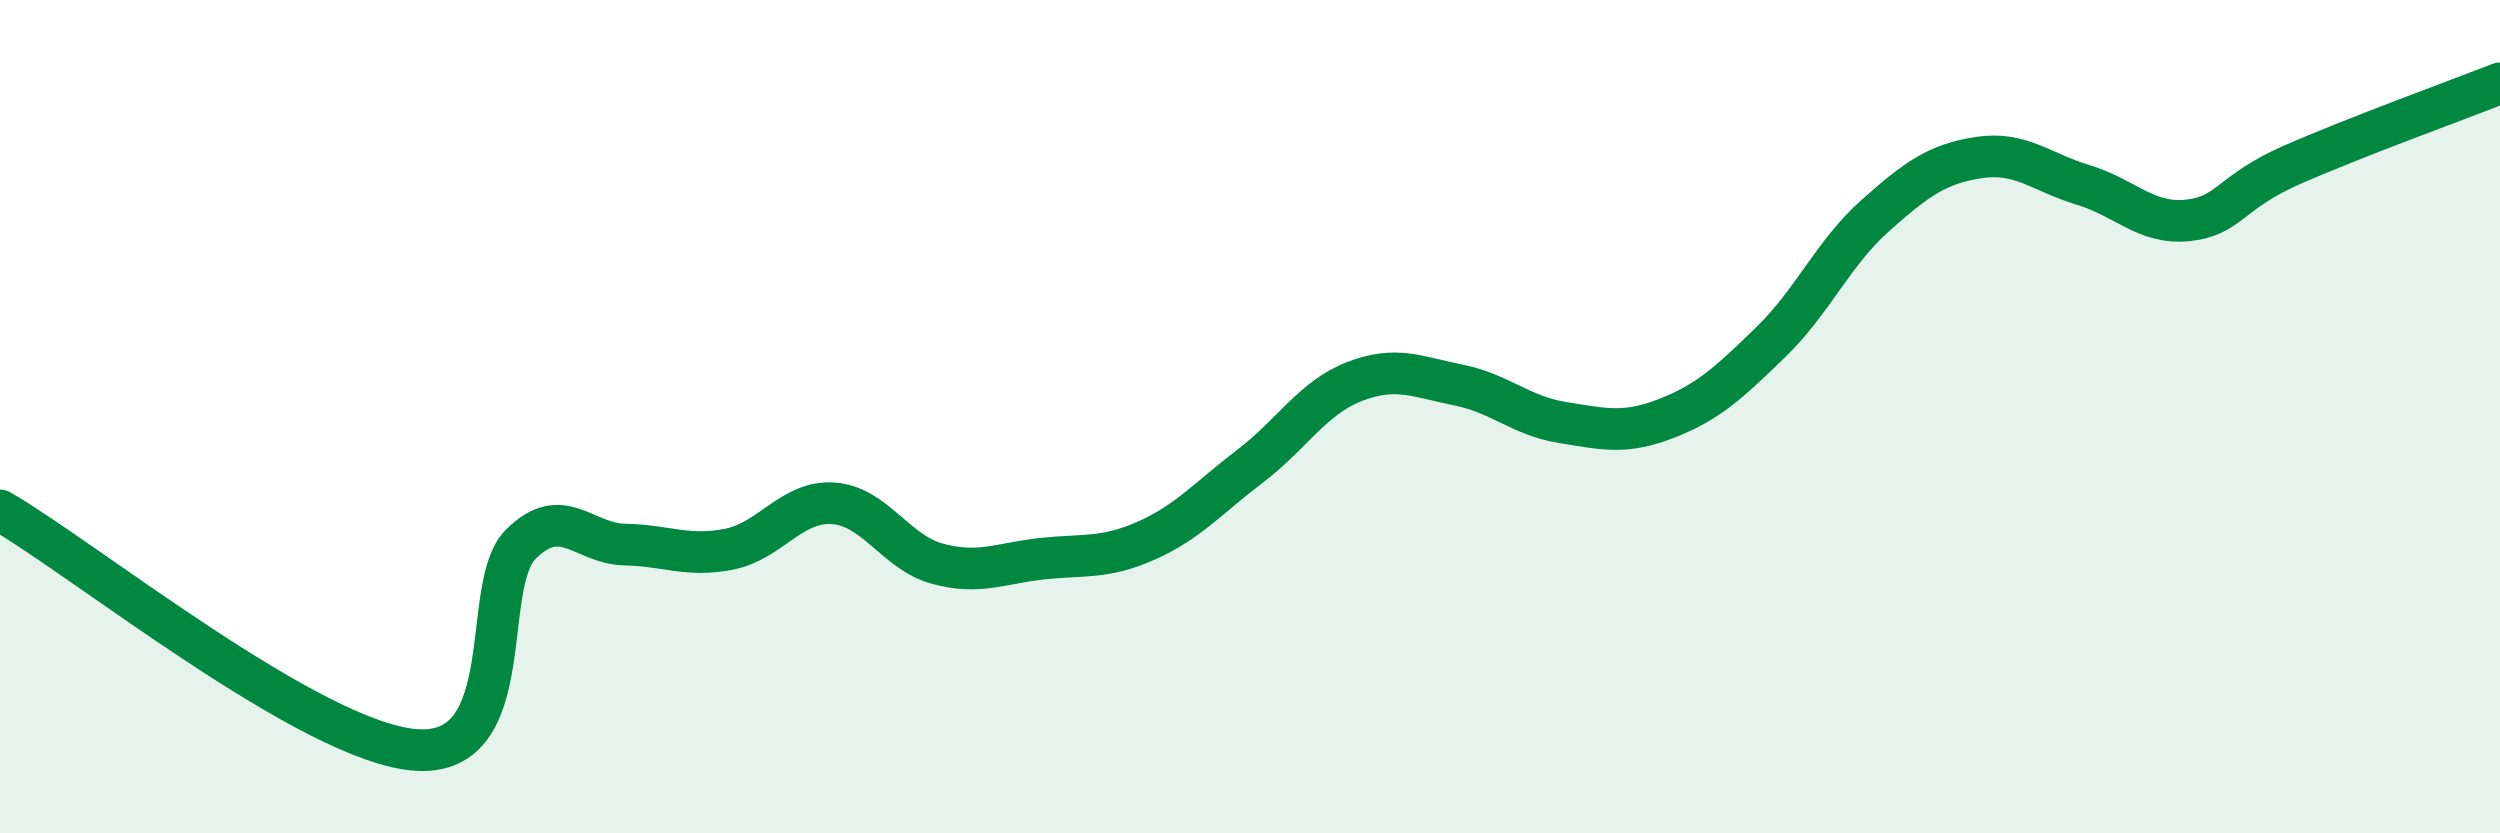 
    <svg width="60" height="20" viewBox="0 0 60 20" xmlns="http://www.w3.org/2000/svg">
      <path
        d="M 0,12.25 C 2,13.4 7.5,17.84 10,18 C 12.5,18.16 11.5,14.05 12.5,13.06 C 13.5,12.07 14,13.05 15,13.07 C 16,13.09 16.5,13.38 17.5,13.18 C 18.5,12.98 19,12.01 20,12.08 C 21,12.15 21.5,13.26 22.5,13.53 C 23.5,13.8 24,13.52 25,13.41 C 26,13.3 26.5,13.42 27.5,12.98 C 28.5,12.54 29,11.95 30,11.19 C 31,10.43 31.5,9.55 32.5,9.16 C 33.5,8.77 34,9.04 35,9.24 C 36,9.44 36.5,9.98 37.5,10.14 C 38.5,10.3 39,10.43 40,10.04 C 41,9.65 41.5,9.18 42.5,8.21 C 43.5,7.24 44,6.07 45,5.18 C 46,4.29 46.5,3.93 47.5,3.78 C 48.5,3.63 49,4.14 50,4.44 C 51,4.74 51.5,5.39 52.5,5.29 C 53.5,5.19 53.5,4.62 55,3.96 C 56.5,3.3 59,2.39 60,2L60 20L0 20Z"
        fill="#008740"
        opacity="0.1"
        stroke-linecap="round"
        stroke-linejoin="round"
      />
      <path
        d="M 0,12.25 C 2,13.4 7.5,17.84 10,18 C 12.5,18.16 11.5,14.05 12.5,13.06 C 13.5,12.07 14,13.05 15,13.07 C 16,13.09 16.5,13.38 17.5,13.18 C 18.5,12.98 19,12.01 20,12.08 C 21,12.15 21.5,13.26 22.5,13.53 C 23.5,13.8 24,13.52 25,13.41 C 26,13.3 26.5,13.42 27.5,12.98 C 28.5,12.54 29,11.95 30,11.19 C 31,10.43 31.5,9.55 32.5,9.16 C 33.5,8.77 34,9.04 35,9.24 C 36,9.44 36.5,9.98 37.5,10.14 C 38.5,10.3 39,10.43 40,10.04 C 41,9.65 41.5,9.18 42.5,8.21 C 43.5,7.24 44,6.07 45,5.18 C 46,4.29 46.5,3.93 47.5,3.78 C 48.5,3.63 49,4.14 50,4.44 C 51,4.74 51.5,5.39 52.5,5.29 C 53.5,5.19 53.5,4.62 55,3.96 C 56.5,3.3 59,2.39 60,2"
        stroke="#008740"
        stroke-width="1"
        fill="none"
        stroke-linecap="round"
        stroke-linejoin="round"
      />
    </svg>
  